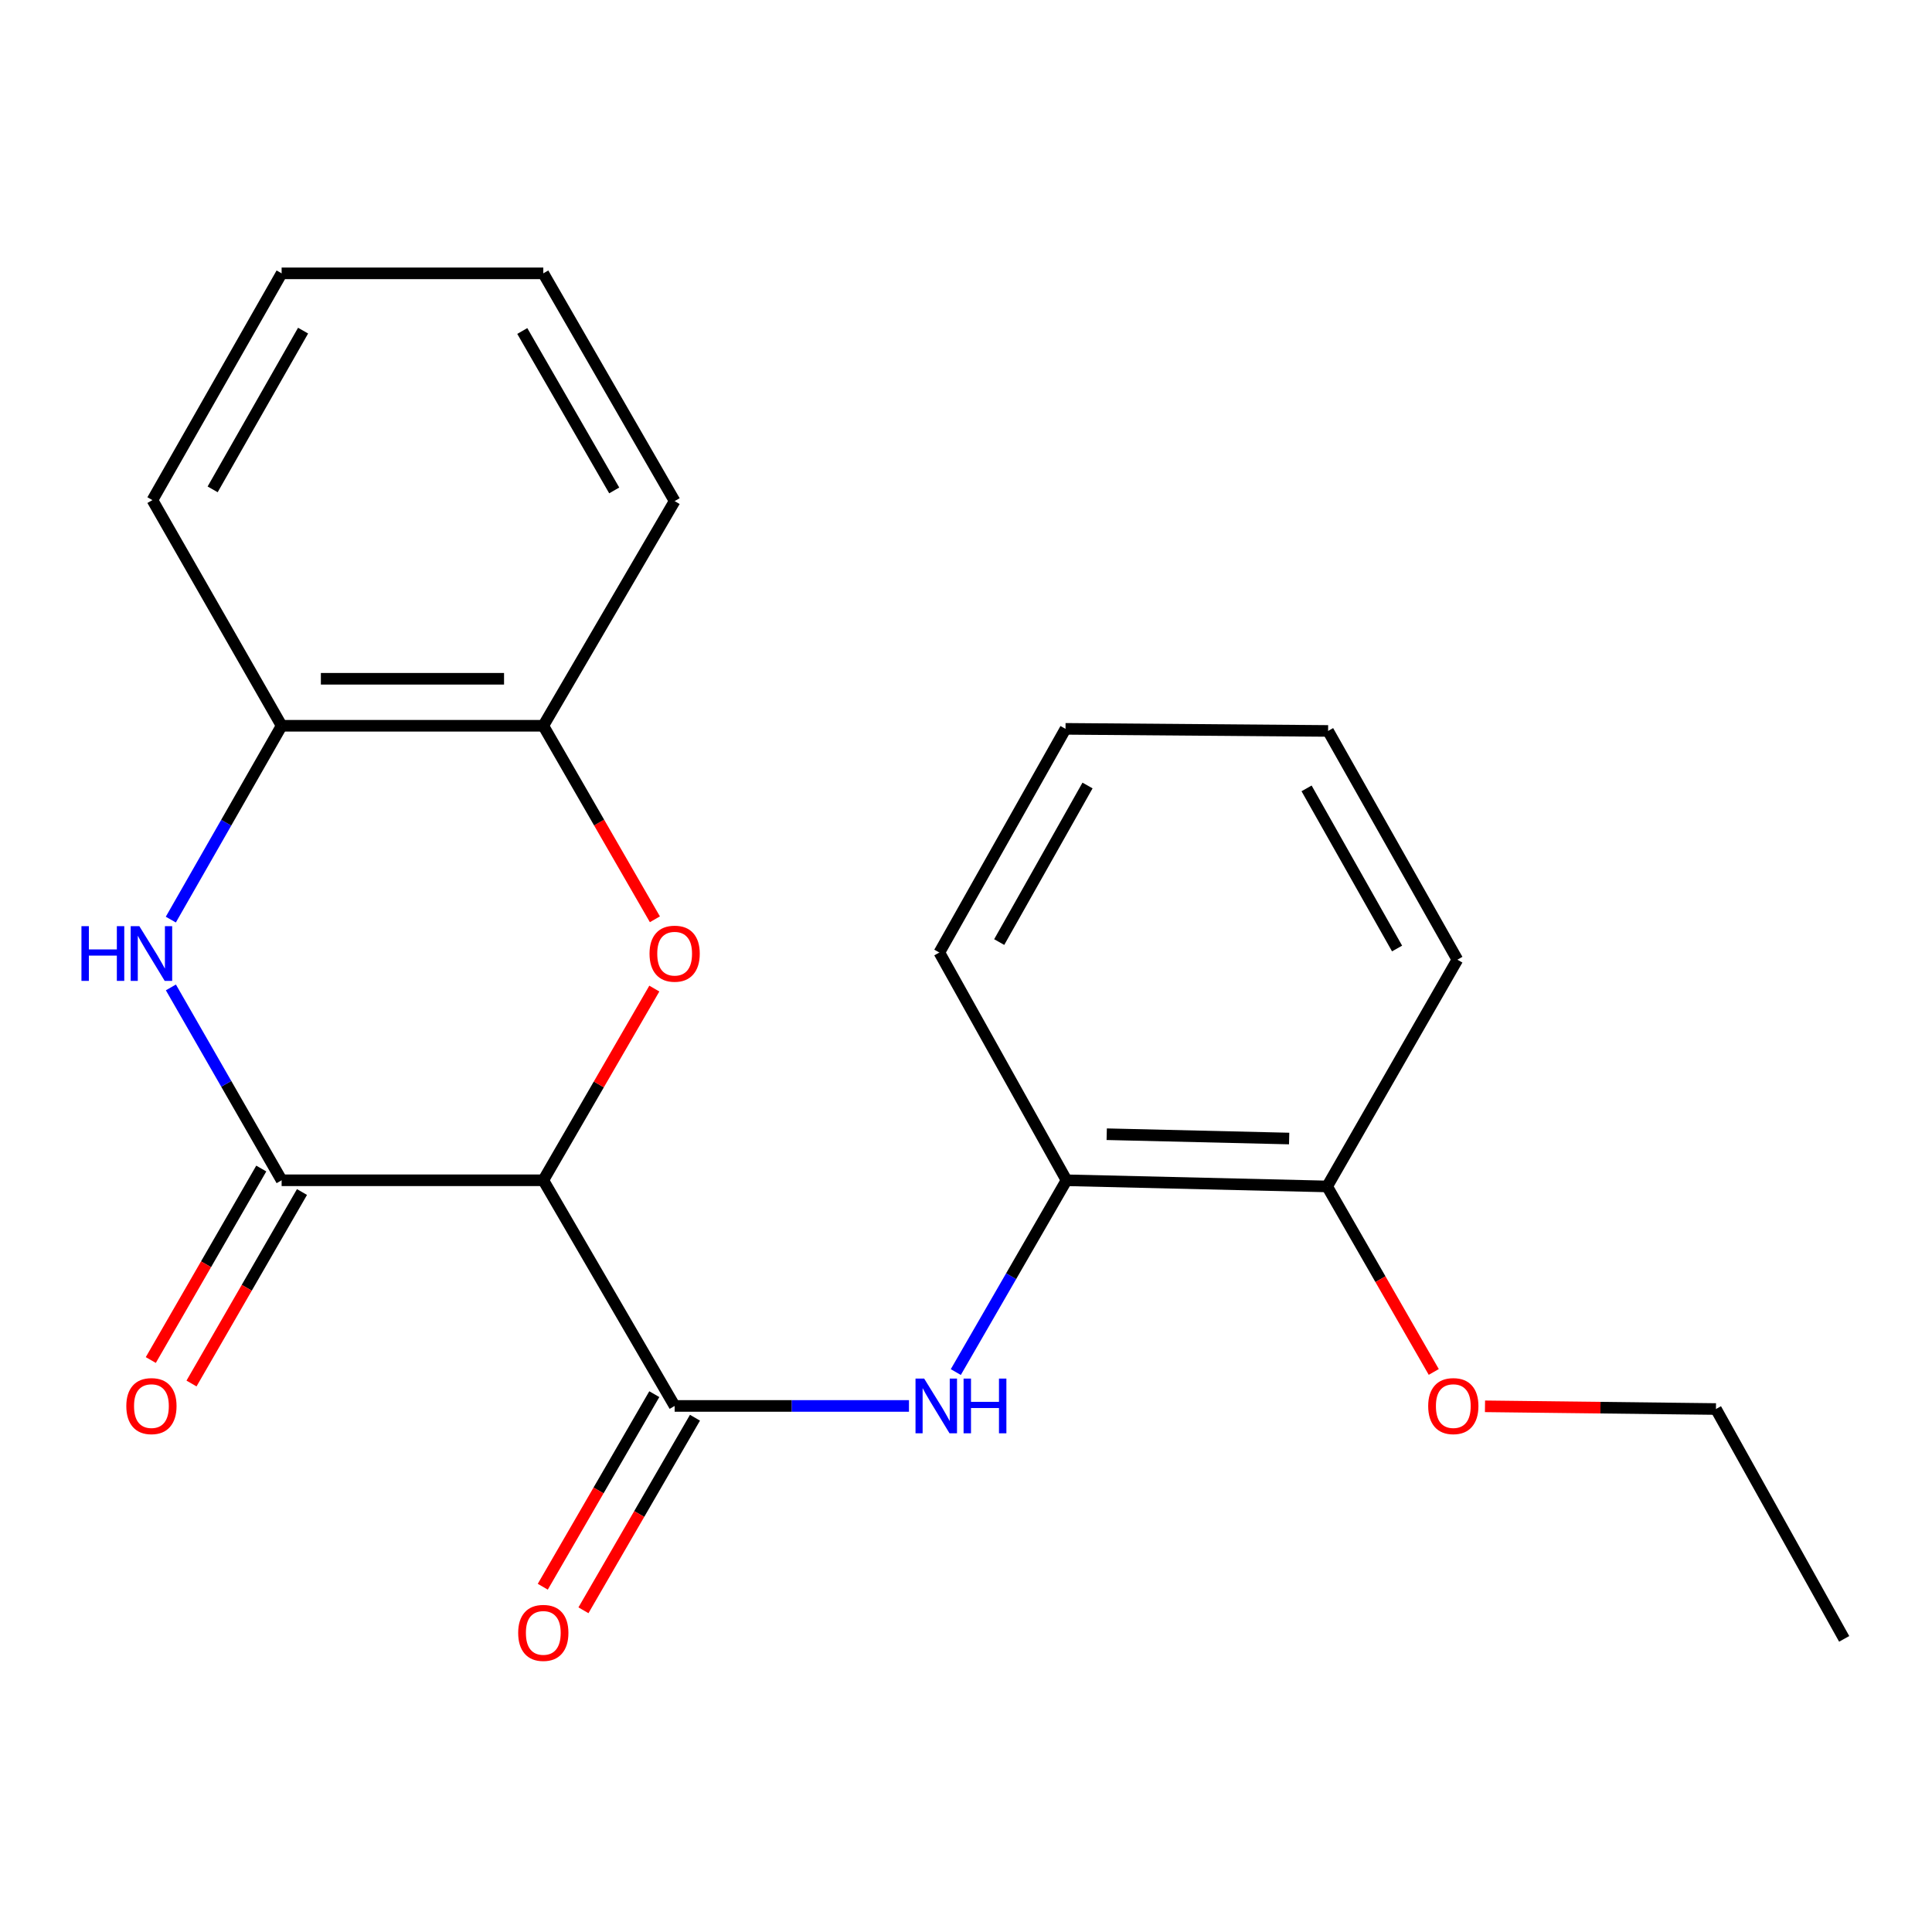 <?xml version='1.0' encoding='iso-8859-1'?>
<svg version='1.1' baseProfile='full'
              xmlns='http://www.w3.org/2000/svg'
                      xmlns:rdkit='http://www.rdkit.org/xml'
                      xmlns:xlink='http://www.w3.org/1999/xlink'
                  xml:space='preserve'
width='1000px' height='1000px' viewBox='0 0 1000 1000'>
<!-- END OF HEADER -->
<rect style='opacity:1.0;fill:#FFFFFF;stroke:none' width='1000' height='1000' x='0' y='0'> </rect>
<path class='bond-0' d='M 281.21,610.911 L 145.769,610.911' style='fill:none;fill-rule:evenodd;stroke:#000000;stroke-width:6px;stroke-linecap:butt;stroke-linejoin:miter;stroke-opacity:1' />
<path class='bond-1' d='M 281.21,610.911 L 309.945,561.302' style='fill:none;fill-rule:evenodd;stroke:#000000;stroke-width:6px;stroke-linecap:butt;stroke-linejoin:miter;stroke-opacity:1' />
<path class='bond-1' d='M 309.945,561.302 L 338.68,511.692' style='fill:none;fill-rule:evenodd;stroke:#FF0000;stroke-width:6px;stroke-linecap:butt;stroke-linejoin:miter;stroke-opacity:1' />
<path class='bond-2' d='M 281.21,610.911 L 349.193,727.713' style='fill:none;fill-rule:evenodd;stroke:#000000;stroke-width:6px;stroke-linecap:butt;stroke-linejoin:miter;stroke-opacity:1' />
<path class='bond-3' d='M 145.769,610.911 L 117.111,560.998' style='fill:none;fill-rule:evenodd;stroke:#000000;stroke-width:6px;stroke-linecap:butt;stroke-linejoin:miter;stroke-opacity:1' />
<path class='bond-3' d='M 117.111,560.998 L 88.453,511.085' style='fill:none;fill-rule:evenodd;stroke:#0000FF;stroke-width:6px;stroke-linecap:butt;stroke-linejoin:miter;stroke-opacity:1' />
<path class='bond-8' d='M 135.233,604.832 L 106.642,654.388' style='fill:none;fill-rule:evenodd;stroke:#000000;stroke-width:6px;stroke-linecap:butt;stroke-linejoin:miter;stroke-opacity:1' />
<path class='bond-8' d='M 106.642,654.388 L 78.051,703.943' style='fill:none;fill-rule:evenodd;stroke:#FF0000;stroke-width:6px;stroke-linecap:butt;stroke-linejoin:miter;stroke-opacity:1' />
<path class='bond-8' d='M 156.306,616.99 L 127.715,666.545' style='fill:none;fill-rule:evenodd;stroke:#000000;stroke-width:6px;stroke-linecap:butt;stroke-linejoin:miter;stroke-opacity:1' />
<path class='bond-8' d='M 127.715,666.545 L 99.124,716.101' style='fill:none;fill-rule:evenodd;stroke:#FF0000;stroke-width:6px;stroke-linecap:butt;stroke-linejoin:miter;stroke-opacity:1' />
<path class='bond-5' d='M 338.973,475.819 L 310.091,425.739' style='fill:none;fill-rule:evenodd;stroke:#FF0000;stroke-width:6px;stroke-linecap:butt;stroke-linejoin:miter;stroke-opacity:1' />
<path class='bond-5' d='M 310.091,425.739 L 281.21,375.658' style='fill:none;fill-rule:evenodd;stroke:#000000;stroke-width:6px;stroke-linecap:butt;stroke-linejoin:miter;stroke-opacity:1' />
<path class='bond-4' d='M 349.193,727.713 L 409.837,727.713' style='fill:none;fill-rule:evenodd;stroke:#000000;stroke-width:6px;stroke-linecap:butt;stroke-linejoin:miter;stroke-opacity:1' />
<path class='bond-4' d='M 409.837,727.713 L 470.481,727.713' style='fill:none;fill-rule:evenodd;stroke:#0000FF;stroke-width:6px;stroke-linecap:butt;stroke-linejoin:miter;stroke-opacity:1' />
<path class='bond-9' d='M 338.667,721.617 L 309.804,771.453' style='fill:none;fill-rule:evenodd;stroke:#000000;stroke-width:6px;stroke-linecap:butt;stroke-linejoin:miter;stroke-opacity:1' />
<path class='bond-9' d='M 309.804,771.453 L 280.941,821.289' style='fill:none;fill-rule:evenodd;stroke:#FF0000;stroke-width:6px;stroke-linecap:butt;stroke-linejoin:miter;stroke-opacity:1' />
<path class='bond-9' d='M 359.719,733.81 L 330.856,783.646' style='fill:none;fill-rule:evenodd;stroke:#000000;stroke-width:6px;stroke-linecap:butt;stroke-linejoin:miter;stroke-opacity:1' />
<path class='bond-9' d='M 330.856,783.646 L 301.993,833.482' style='fill:none;fill-rule:evenodd;stroke:#FF0000;stroke-width:6px;stroke-linecap:butt;stroke-linejoin:miter;stroke-opacity:1' />
<path class='bond-22' d='M 88.416,475.987 L 117.092,425.822' style='fill:none;fill-rule:evenodd;stroke:#0000FF;stroke-width:6px;stroke-linecap:butt;stroke-linejoin:miter;stroke-opacity:1' />
<path class='bond-22' d='M 117.092,425.822 L 145.769,375.658' style='fill:none;fill-rule:evenodd;stroke:#000000;stroke-width:6px;stroke-linecap:butt;stroke-linejoin:miter;stroke-opacity:1' />
<path class='bond-7' d='M 494.725,710.182 L 523.374,660.546' style='fill:none;fill-rule:evenodd;stroke:#0000FF;stroke-width:6px;stroke-linecap:butt;stroke-linejoin:miter;stroke-opacity:1' />
<path class='bond-7' d='M 523.374,660.546 L 552.023,610.911' style='fill:none;fill-rule:evenodd;stroke:#000000;stroke-width:6px;stroke-linecap:butt;stroke-linejoin:miter;stroke-opacity:1' />
<path class='bond-6' d='M 281.21,375.658 L 145.769,375.658' style='fill:none;fill-rule:evenodd;stroke:#000000;stroke-width:6px;stroke-linecap:butt;stroke-linejoin:miter;stroke-opacity:1' />
<path class='bond-6' d='M 260.894,351.33 L 166.085,351.33' style='fill:none;fill-rule:evenodd;stroke:#000000;stroke-width:6px;stroke-linecap:butt;stroke-linejoin:miter;stroke-opacity:1' />
<path class='bond-12' d='M 281.21,375.658 L 349.193,259.369' style='fill:none;fill-rule:evenodd;stroke:#000000;stroke-width:6px;stroke-linecap:butt;stroke-linejoin:miter;stroke-opacity:1' />
<path class='bond-13' d='M 145.769,375.658 L 78.894,258.856' style='fill:none;fill-rule:evenodd;stroke:#000000;stroke-width:6px;stroke-linecap:butt;stroke-linejoin:miter;stroke-opacity:1' />
<path class='bond-10' d='M 552.023,610.911 L 686.922,614.101' style='fill:none;fill-rule:evenodd;stroke:#000000;stroke-width:6px;stroke-linecap:butt;stroke-linejoin:miter;stroke-opacity:1' />
<path class='bond-10' d='M 572.833,587.068 L 667.262,589.301' style='fill:none;fill-rule:evenodd;stroke:#000000;stroke-width:6px;stroke-linecap:butt;stroke-linejoin:miter;stroke-opacity:1' />
<path class='bond-14' d='M 552.023,610.911 L 486.201,493.028' style='fill:none;fill-rule:evenodd;stroke:#000000;stroke-width:6px;stroke-linecap:butt;stroke-linejoin:miter;stroke-opacity:1' />
<path class='bond-11' d='M 686.922,614.101 L 714.519,662.109' style='fill:none;fill-rule:evenodd;stroke:#000000;stroke-width:6px;stroke-linecap:butt;stroke-linejoin:miter;stroke-opacity:1' />
<path class='bond-11' d='M 714.519,662.109 L 742.115,710.117' style='fill:none;fill-rule:evenodd;stroke:#FF0000;stroke-width:6px;stroke-linecap:butt;stroke-linejoin:miter;stroke-opacity:1' />
<path class='bond-15' d='M 686.922,614.101 L 754.338,496.731' style='fill:none;fill-rule:evenodd;stroke:#000000;stroke-width:6px;stroke-linecap:butt;stroke-linejoin:miter;stroke-opacity:1' />
<path class='bond-16' d='M 768.629,727.906 L 828.399,728.607' style='fill:none;fill-rule:evenodd;stroke:#FF0000;stroke-width:6px;stroke-linecap:butt;stroke-linejoin:miter;stroke-opacity:1' />
<path class='bond-16' d='M 828.399,728.607 L 888.17,729.308' style='fill:none;fill-rule:evenodd;stroke:#000000;stroke-width:6px;stroke-linecap:butt;stroke-linejoin:miter;stroke-opacity:1' />
<path class='bond-18' d='M 349.193,259.369 L 281.21,141.486' style='fill:none;fill-rule:evenodd;stroke:#000000;stroke-width:6px;stroke-linecap:butt;stroke-linejoin:miter;stroke-opacity:1' />
<path class='bond-18' d='M 317.921,253.841 L 270.332,171.322' style='fill:none;fill-rule:evenodd;stroke:#000000;stroke-width:6px;stroke-linecap:butt;stroke-linejoin:miter;stroke-opacity:1' />
<path class='bond-19' d='M 78.894,258.856 L 145.769,141.486' style='fill:none;fill-rule:evenodd;stroke:#000000;stroke-width:6px;stroke-linecap:butt;stroke-linejoin:miter;stroke-opacity:1' />
<path class='bond-19' d='M 110.063,253.294 L 156.876,171.135' style='fill:none;fill-rule:evenodd;stroke:#000000;stroke-width:6px;stroke-linecap:butt;stroke-linejoin:miter;stroke-opacity:1' />
<path class='bond-20' d='M 486.201,493.028 L 551.509,377.253' style='fill:none;fill-rule:evenodd;stroke:#000000;stroke-width:6px;stroke-linecap:butt;stroke-linejoin:miter;stroke-opacity:1' />
<path class='bond-20' d='M 517.187,487.614 L 562.902,406.572' style='fill:none;fill-rule:evenodd;stroke:#000000;stroke-width:6px;stroke-linecap:butt;stroke-linejoin:miter;stroke-opacity:1' />
<path class='bond-24' d='M 754.338,496.731 L 687.422,378.334' style='fill:none;fill-rule:evenodd;stroke:#000000;stroke-width:6px;stroke-linecap:butt;stroke-linejoin:miter;stroke-opacity:1' />
<path class='bond-24' d='M 723.121,490.942 L 676.28,408.064' style='fill:none;fill-rule:evenodd;stroke:#000000;stroke-width:6px;stroke-linecap:butt;stroke-linejoin:miter;stroke-opacity:1' />
<path class='bond-17' d='M 888.17,729.308 L 954.545,848.273' style='fill:none;fill-rule:evenodd;stroke:#000000;stroke-width:6px;stroke-linecap:butt;stroke-linejoin:miter;stroke-opacity:1' />
<path class='bond-23' d='M 281.21,141.486 L 145.769,141.486' style='fill:none;fill-rule:evenodd;stroke:#000000;stroke-width:6px;stroke-linecap:butt;stroke-linejoin:miter;stroke-opacity:1' />
<path class='bond-21' d='M 551.509,377.253 L 687.422,378.334' style='fill:none;fill-rule:evenodd;stroke:#000000;stroke-width:6px;stroke-linecap:butt;stroke-linejoin:miter;stroke-opacity:1' />
<path  class='atom-2' d='M 336.193 493.621
Q 336.193 486.821, 339.553 483.021
Q 342.913 479.221, 349.193 479.221
Q 355.473 479.221, 358.833 483.021
Q 362.193 486.821, 362.193 493.621
Q 362.193 500.501, 358.793 504.421
Q 355.393 508.301, 349.193 508.301
Q 342.953 508.301, 339.553 504.421
Q 336.193 500.541, 336.193 493.621
M 349.193 505.101
Q 353.513 505.101, 355.833 502.221
Q 358.193 499.301, 358.193 493.621
Q 358.193 488.061, 355.833 485.261
Q 353.513 482.421, 349.193 482.421
Q 344.873 482.421, 342.513 485.221
Q 340.193 488.021, 340.193 493.621
Q 340.193 499.341, 342.513 502.221
Q 344.873 505.101, 349.193 505.101
' fill='#FF0000'/>
<path  class='atom-4' d='M 42.16 479.381
L 46 479.381
L 46 491.421
L 60.48 491.421
L 60.48 479.381
L 64.32 479.381
L 64.32 507.701
L 60.48 507.701
L 60.48 494.621
L 46 494.621
L 46 507.701
L 42.16 507.701
L 42.16 479.381
' fill='#0000FF'/>
<path  class='atom-4' d='M 72.12 479.381
L 81.4 494.381
Q 82.32 495.861, 83.8 498.541
Q 85.28 501.221, 85.36 501.381
L 85.36 479.381
L 89.12 479.381
L 89.12 507.701
L 85.24 507.701
L 75.28 491.301
Q 74.12 489.381, 72.88 487.181
Q 71.68 484.981, 71.32 484.301
L 71.32 507.701
L 67.64 507.701
L 67.64 479.381
L 72.12 479.381
' fill='#0000FF'/>
<path  class='atom-5' d='M 478.347 713.553
L 487.627 728.553
Q 488.547 730.033, 490.027 732.713
Q 491.507 735.393, 491.587 735.553
L 491.587 713.553
L 495.347 713.553
L 495.347 741.873
L 491.467 741.873
L 481.507 725.473
Q 480.347 723.553, 479.107 721.353
Q 477.907 719.153, 477.547 718.473
L 477.547 741.873
L 473.867 741.873
L 473.867 713.553
L 478.347 713.553
' fill='#0000FF'/>
<path  class='atom-5' d='M 498.747 713.553
L 502.587 713.553
L 502.587 725.593
L 517.067 725.593
L 517.067 713.553
L 520.907 713.553
L 520.907 741.873
L 517.067 741.873
L 517.067 728.793
L 502.587 728.793
L 502.587 741.873
L 498.747 741.873
L 498.747 713.553
' fill='#0000FF'/>
<path  class='atom-9' d='M 65.38 727.793
Q 65.38 720.993, 68.74 717.193
Q 72.1 713.393, 78.38 713.393
Q 84.66 713.393, 88.02 717.193
Q 91.38 720.993, 91.38 727.793
Q 91.38 734.673, 87.98 738.593
Q 84.58 742.473, 78.38 742.473
Q 72.14 742.473, 68.74 738.593
Q 65.38 734.713, 65.38 727.793
M 78.38 739.273
Q 82.7 739.273, 85.02 736.393
Q 87.38 733.473, 87.38 727.793
Q 87.38 722.233, 85.02 719.433
Q 82.7 716.593, 78.38 716.593
Q 74.06 716.593, 71.7 719.393
Q 69.38 722.193, 69.38 727.793
Q 69.38 733.513, 71.7 736.393
Q 74.06 739.273, 78.38 739.273
' fill='#FF0000'/>
<path  class='atom-10' d='M 268.21 845.177
Q 268.21 838.377, 271.57 834.577
Q 274.93 830.777, 281.21 830.777
Q 287.49 830.777, 290.85 834.577
Q 294.21 838.377, 294.21 845.177
Q 294.21 852.057, 290.81 855.977
Q 287.41 859.857, 281.21 859.857
Q 274.97 859.857, 271.57 855.977
Q 268.21 852.097, 268.21 845.177
M 281.21 856.657
Q 285.53 856.657, 287.85 853.777
Q 290.21 850.857, 290.21 845.177
Q 290.21 839.617, 287.85 836.817
Q 285.53 833.977, 281.21 833.977
Q 276.89 833.977, 274.53 836.777
Q 272.21 839.577, 272.21 845.177
Q 272.21 850.897, 274.53 853.777
Q 276.89 856.657, 281.21 856.657
' fill='#FF0000'/>
<path  class='atom-12' d='M 739.23 727.793
Q 739.23 720.993, 742.59 717.193
Q 745.95 713.393, 752.23 713.393
Q 758.51 713.393, 761.87 717.193
Q 765.23 720.993, 765.23 727.793
Q 765.23 734.673, 761.83 738.593
Q 758.43 742.473, 752.23 742.473
Q 745.99 742.473, 742.59 738.593
Q 739.23 734.713, 739.23 727.793
M 752.23 739.273
Q 756.55 739.273, 758.87 736.393
Q 761.23 733.473, 761.23 727.793
Q 761.23 722.233, 758.87 719.433
Q 756.55 716.593, 752.23 716.593
Q 747.91 716.593, 745.55 719.393
Q 743.23 722.193, 743.23 727.793
Q 743.23 733.513, 745.55 736.393
Q 747.91 739.273, 752.23 739.273
' fill='#FF0000'/>
</svg>
